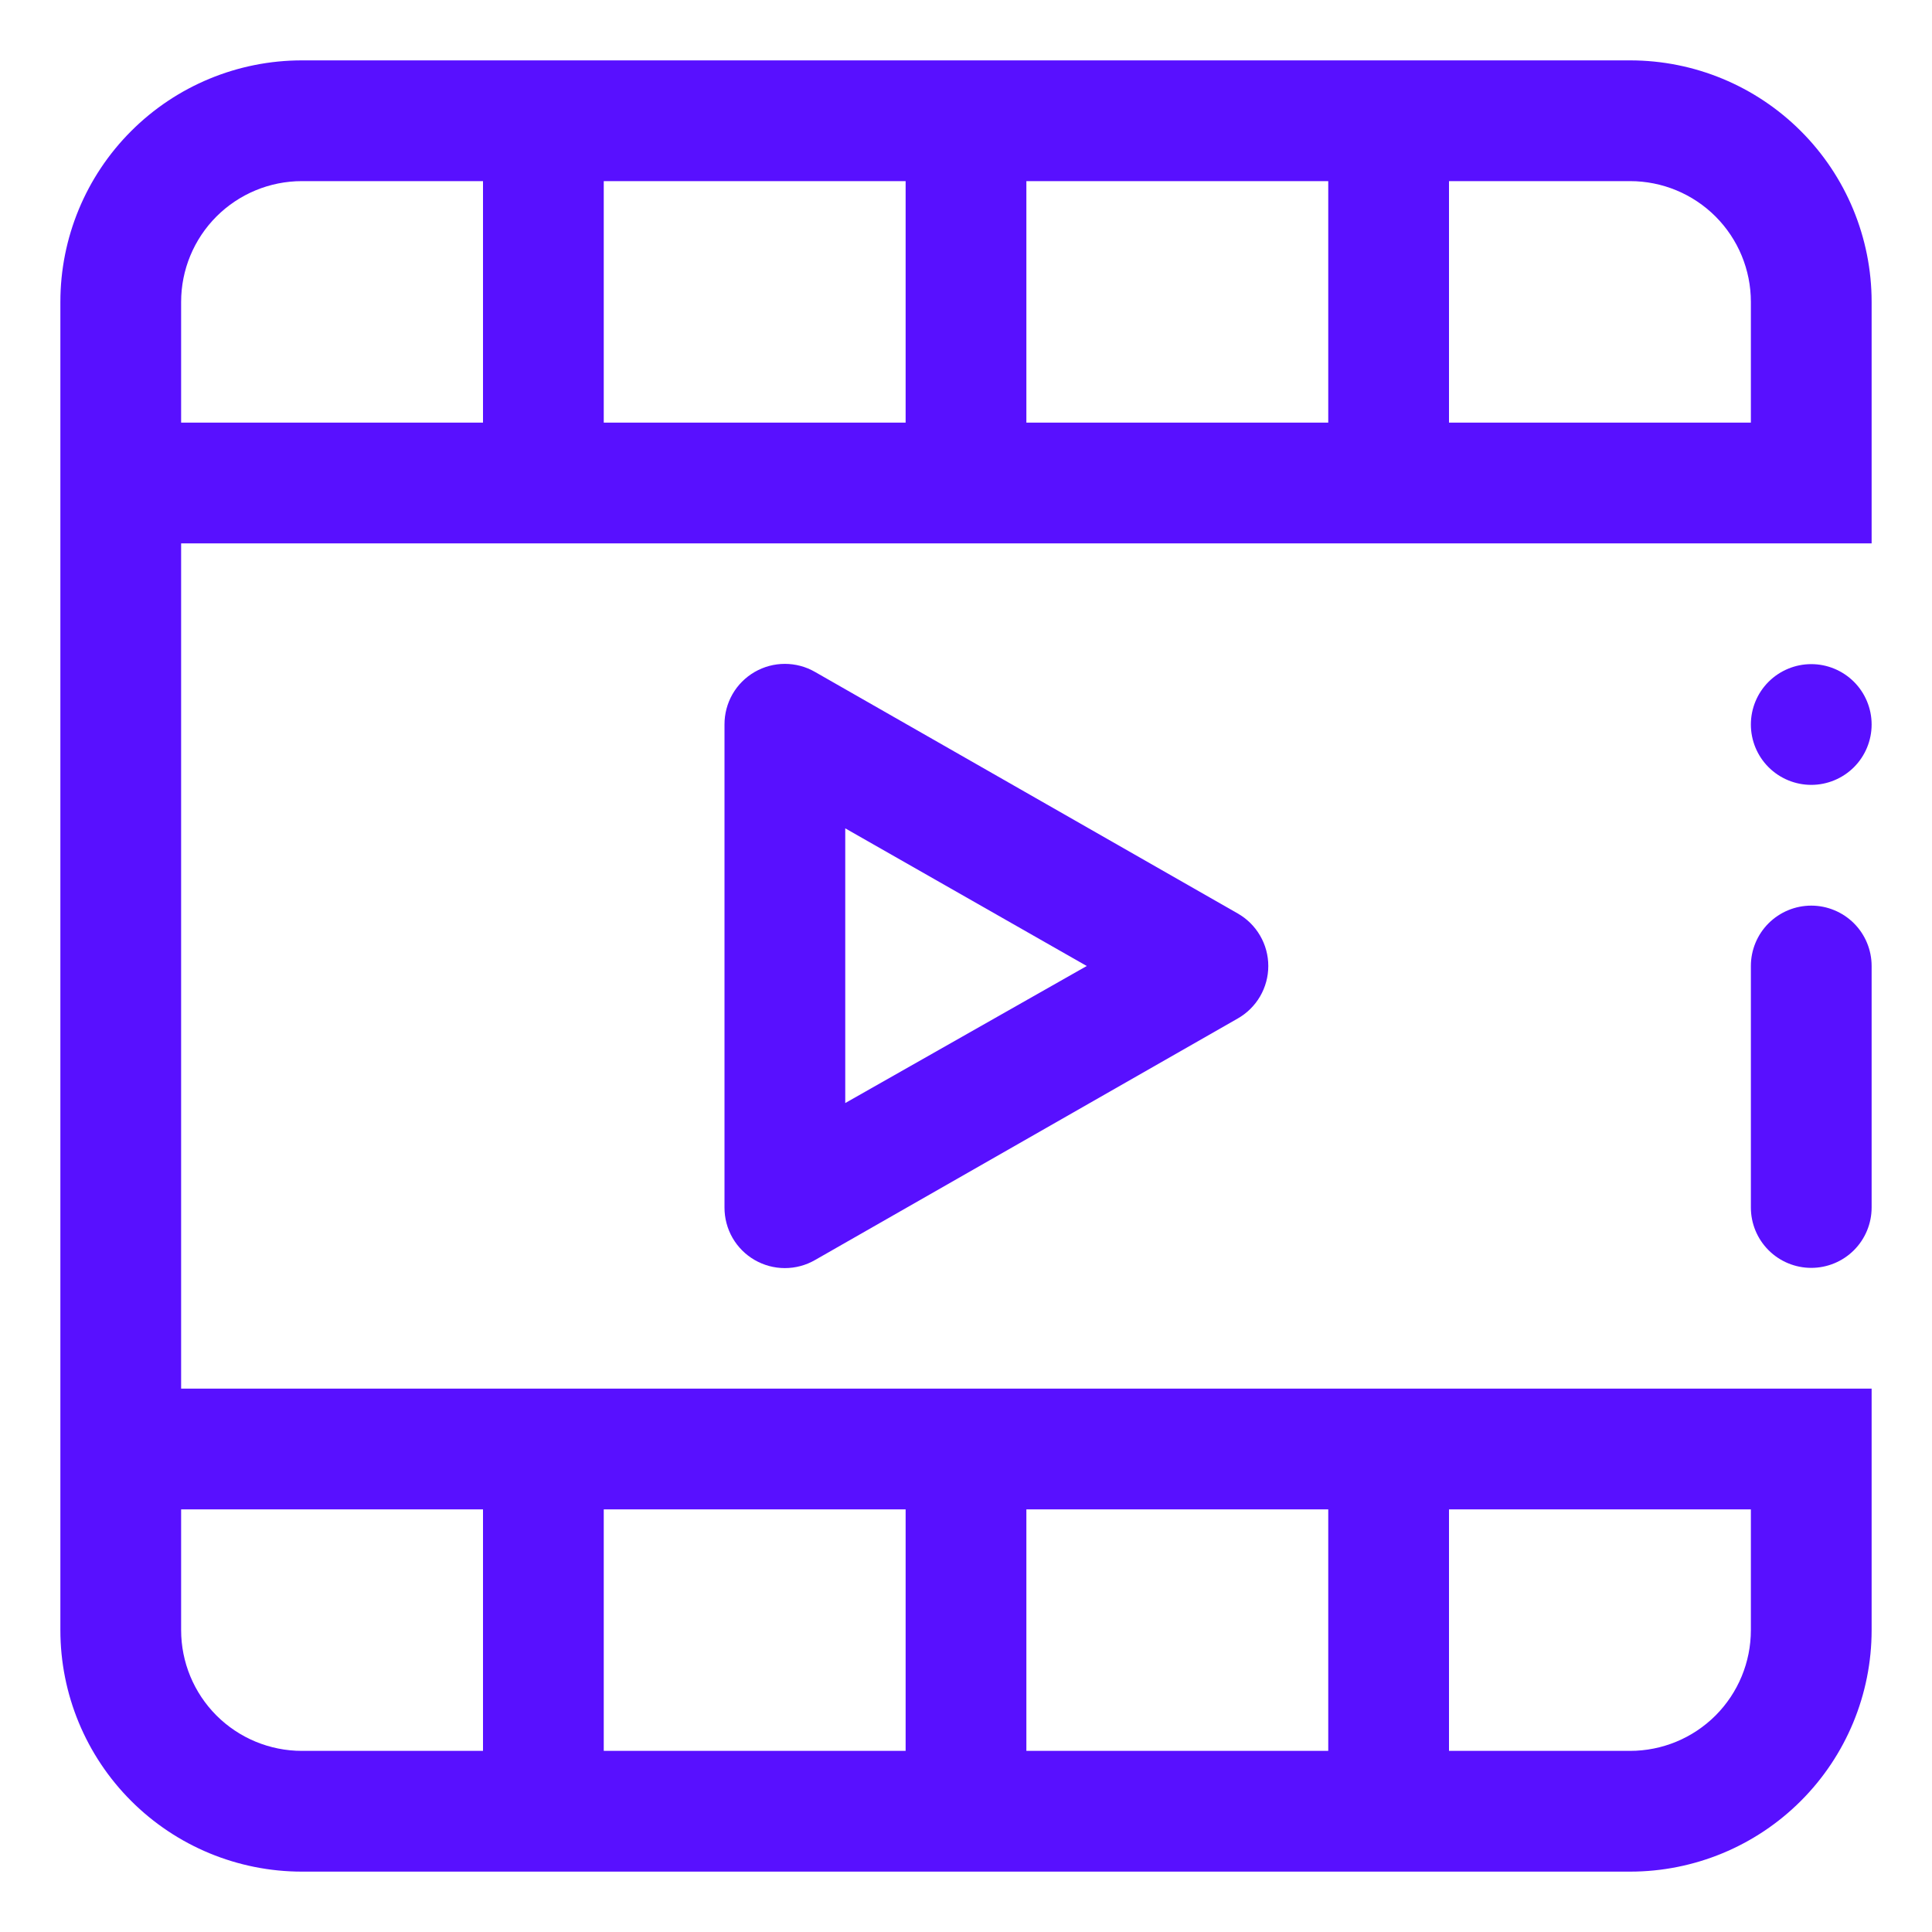 <svg width="60" height="60" viewBox="0 0 60 60" fill="none" xmlns="http://www.w3.org/2000/svg">
<path d="M25.312 20.868C25.027 20.703 24.703 20.617 24.373 20.617C24.043 20.617 23.72 20.705 23.434 20.87C23.149 21.036 22.912 21.273 22.748 21.559C22.584 21.846 22.499 22.17 22.5 22.5V37.5C22.499 37.829 22.584 38.154 22.748 38.44C22.912 38.726 23.149 38.964 23.434 39.129C23.72 39.294 24.043 39.382 24.373 39.382C24.703 39.382 25.027 39.296 25.312 39.131L38.438 31.631C38.726 31.467 38.966 31.23 39.133 30.944C39.3 30.657 39.388 30.331 39.388 30C39.388 29.668 39.3 29.342 39.133 29.056C38.966 28.769 38.726 28.532 38.438 28.368L25.312 20.868ZM26.25 34.256V25.725L33.75 30L26.25 34.256Z" fill="#5810ff"/>
<path d="M50.625 1.875H9.375C7.386 1.875 5.478 2.665 4.072 4.072C2.665 5.478 1.875 7.386 1.875 9.375V50.625C1.875 52.614 2.665 54.522 4.072 55.928C5.478 57.335 7.386 58.125 9.375 58.125H50.625C52.614 58.125 54.522 57.335 55.928 55.928C57.335 54.522 58.125 52.614 58.125 50.625V43.125H5.625V16.875H58.125V9.375C58.125 7.386 57.335 5.478 55.928 4.072C54.522 2.665 52.614 1.875 50.625 1.875ZM45 46.875H54.375V50.625C54.375 51.62 53.98 52.573 53.277 53.277C52.573 53.98 51.62 54.375 50.625 54.375H45V46.875ZM31.875 46.875H41.25V54.375H31.875V46.875ZM18.75 46.875H28.125V54.375H18.75V46.875ZM15 46.875V54.375H9.375C8.38 54.375 7.427 53.98 6.723 53.277C6.02 52.573 5.625 51.62 5.625 50.625V46.875H15ZM15 13.125H5.625V9.375C5.625 8.38 6.02 7.427 6.723 6.723C7.427 6.02 8.38 5.625 9.375 5.625H15V13.125ZM28.125 13.125H18.75V5.625H28.125V13.125ZM41.25 13.125H31.875V5.625H41.25V13.125ZM54.375 13.125H45V5.625H50.625C51.62 5.625 52.573 6.02 53.277 6.723C53.98 7.427 54.375 8.38 54.375 9.375V13.125Z" fill="#5810ff"/>
<path d="M54.375 22.5C54.375 22.997 54.572 23.474 54.924 23.826C55.276 24.177 55.753 24.375 56.25 24.375C56.747 24.375 57.224 24.177 57.576 23.826C57.928 23.474 58.125 22.997 58.125 22.5C58.125 22.003 57.928 21.526 57.576 21.174C57.224 20.823 56.747 20.625 56.25 20.625C55.753 20.625 55.276 20.823 54.924 21.174C54.572 21.526 54.375 22.003 54.375 22.5Z" fill="#5810ff"/>
<path d="M56.25 28.125C55.753 28.125 55.276 28.323 54.924 28.674C54.572 29.026 54.375 29.503 54.375 30V37.5C54.375 37.997 54.572 38.474 54.924 38.826C55.276 39.178 55.753 39.375 56.25 39.375C56.747 39.375 57.224 39.178 57.576 38.826C57.928 38.474 58.125 37.997 58.125 37.5V30C58.125 29.503 57.928 29.026 57.576 28.674C57.224 28.323 56.747 28.125 56.25 28.125Z" fill="#5810ff"/>
</svg>
